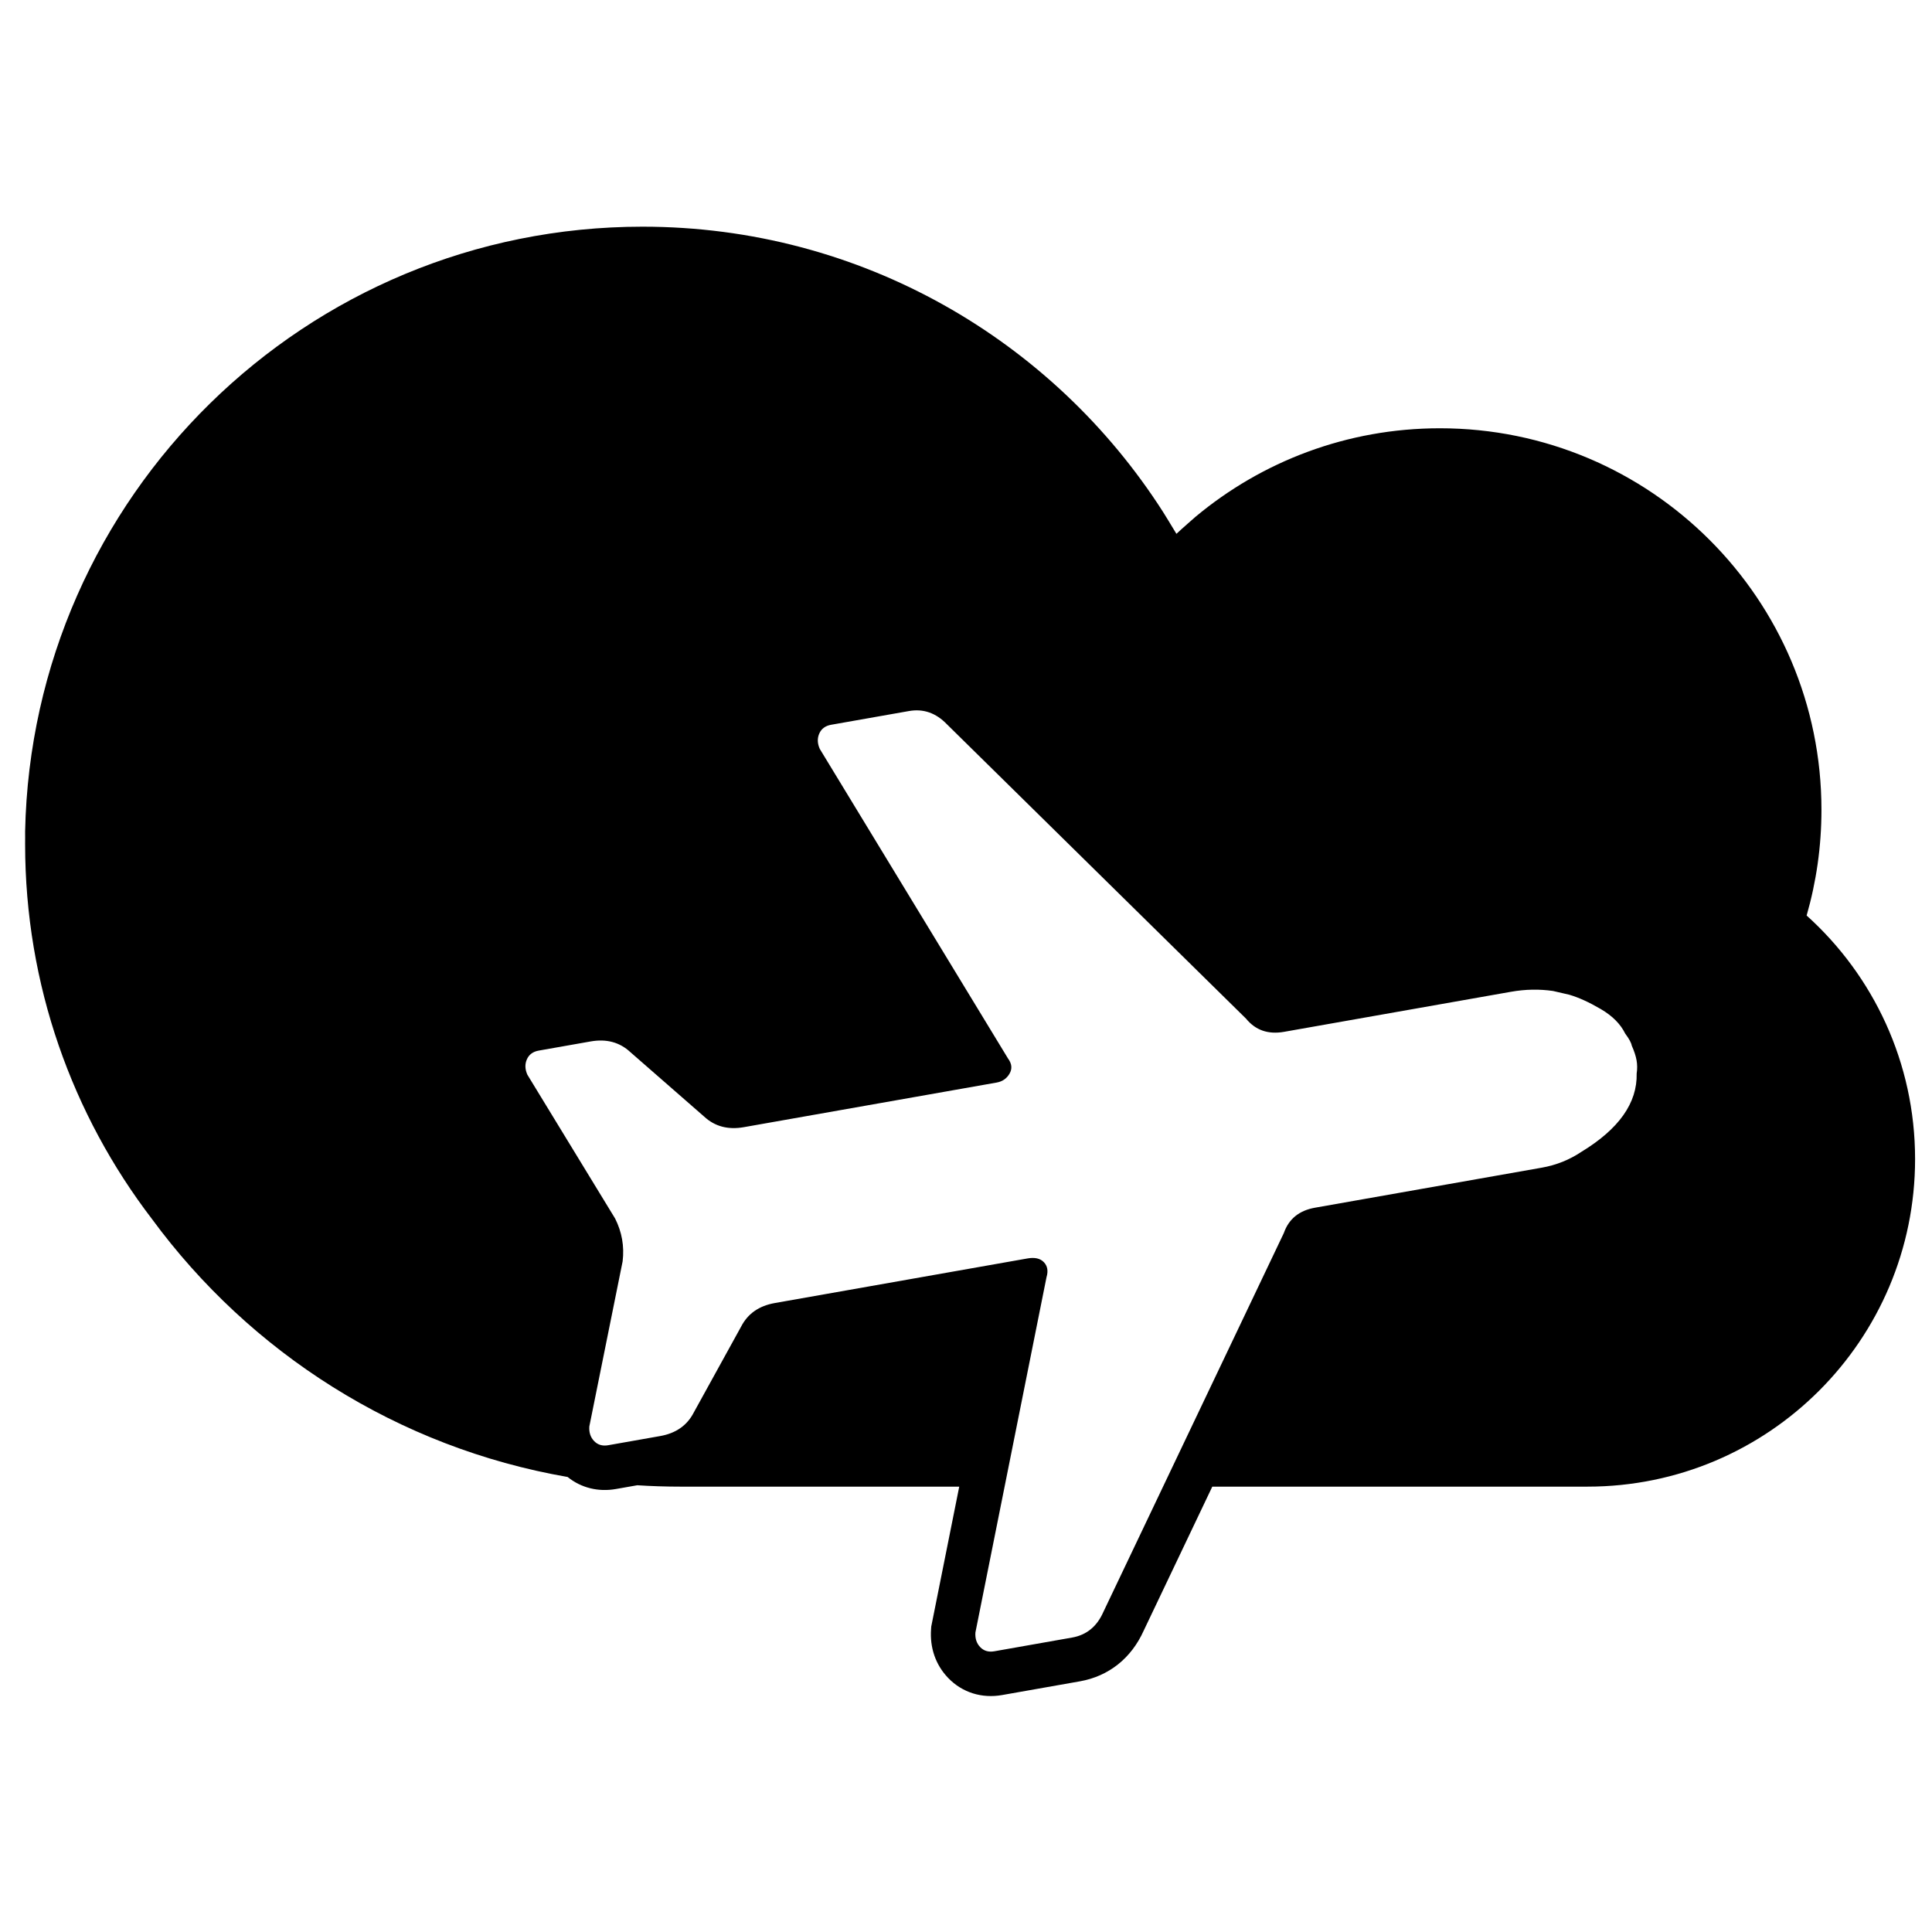 <?xml version="1.0" encoding="UTF-8"?>
<!-- The Best Svg Icon site in the world: iconSvg.co, Visit us! https://iconsvg.co -->
<svg width="800px" height="800px" version="1.1" viewBox="144 144 512 512" xmlns="http://www.w3.org/2000/svg">
 <defs>
  <clipPath id="a">
   <path d="m150 204h501.9v390h-501.9z"/>
  </clipPath>
 </defs>
 <g clip-path="url(#a)">
  <path d="m312.87 537.61-5.633 0.992c-4.621 0.816-9.203-0.262-12.809-3.184-45.055-7.809-84.156-32.98-110.16-68.375-21.086-27.547-33.613-61.988-33.613-99.359 0-0.547 0.004-1.098 0.008-1.645-0.004-0.562-0.008-1.129-0.008-1.695 1.812-88.82 74.367-160.27 163.62-160.27 57.949 0 108.86 30.125 137.93 75.574 0 0 2.664 4.285 3.559 5.824 1.297-1.238 5.082-4.535 5.082-4.535 17.539-14.633 40.109-23.441 64.738-23.441 55.852 0 101.12 45.277 101.12 101.12 0 9.715-1.371 19.113-3.93 28.008 17.648 15.891 28.742 38.918 28.742 64.535 0 47.949-38.867 86.816-86.816 86.816h-99.43l-18.195 38.199c-3.262 7.234-9.199 12.035-16.91 13.398l-20.613 3.637c-5.277 0.93-10.5-0.605-14.285-4.539-3.367-3.504-4.875-8.094-4.527-12.891l0.051-0.738 7.418-37.066h-73.922c-3.836 0-7.644-0.125-11.418-0.367zm89.625 39.02c-0.117 1.582 0.309 2.875 1.273 3.879 0.961 1 2.207 1.367 3.734 1.098l20.613-3.637c3.82-0.676 6.574-2.918 8.262-6.734l47.844-100.45c1.309-3.746 4.062-5.992 8.262-6.731l60.125-10.613c3.816-0.676 7.309-2.074 10.48-4.195 9.953-6.055 14.836-12.973 14.645-20.754 0.184-1.203 0.172-2.371-0.027-3.508s-0.625-2.43-1.273-3.879c-0.066-0.379-0.246-0.836-0.535-1.371-0.293-0.535-0.695-1.148-1.211-1.836-1.23-2.519-3.383-4.68-6.453-6.481-3.074-1.801-5.856-3.07-8.348-3.801l-4.309-0.996c-3.633-0.531-7.359-0.461-11.18 0.215l-60.125 10.613c-4.199 0.738-7.551-0.426-10.062-3.5l-79.277-78.016c-2.891-3.004-6.246-4.172-10.062-3.496l-20.617 3.637c-1.523 0.27-2.57 1.043-3.133 2.312-0.562 1.273-0.52 2.633 0.129 4.082l49.875 82.031c1.027 1.379 1.168 2.723 0.414 4.027-0.754 1.305-1.895 2.094-3.422 2.363l-66.996 11.824c-4.203 0.742-7.711-0.199-10.539-2.828l-19.535-17.062c-2.824-2.625-6.336-3.57-10.535-2.828l-13.742 2.426c-1.527 0.27-2.574 1.039-3.137 2.312-0.562 1.27-0.52 2.629 0.129 4.078l23.242 38.094c1.812 3.586 2.481 7.375 2 11.367l-8.824 43.75c-0.113 1.586 0.309 2.879 1.273 3.879 0.965 1.004 2.211 1.367 3.734 1.098l13.746-2.426c4.199-0.738 7.176-2.828 8.934-6.266l12.527-22.723c1.758-3.434 4.734-5.523 8.934-6.266l66.996-11.824c1.91-0.336 3.348-0.004 4.309 0.996 0.965 1.004 1.199 2.328 0.703 3.981z"/>
 </g>
</svg>